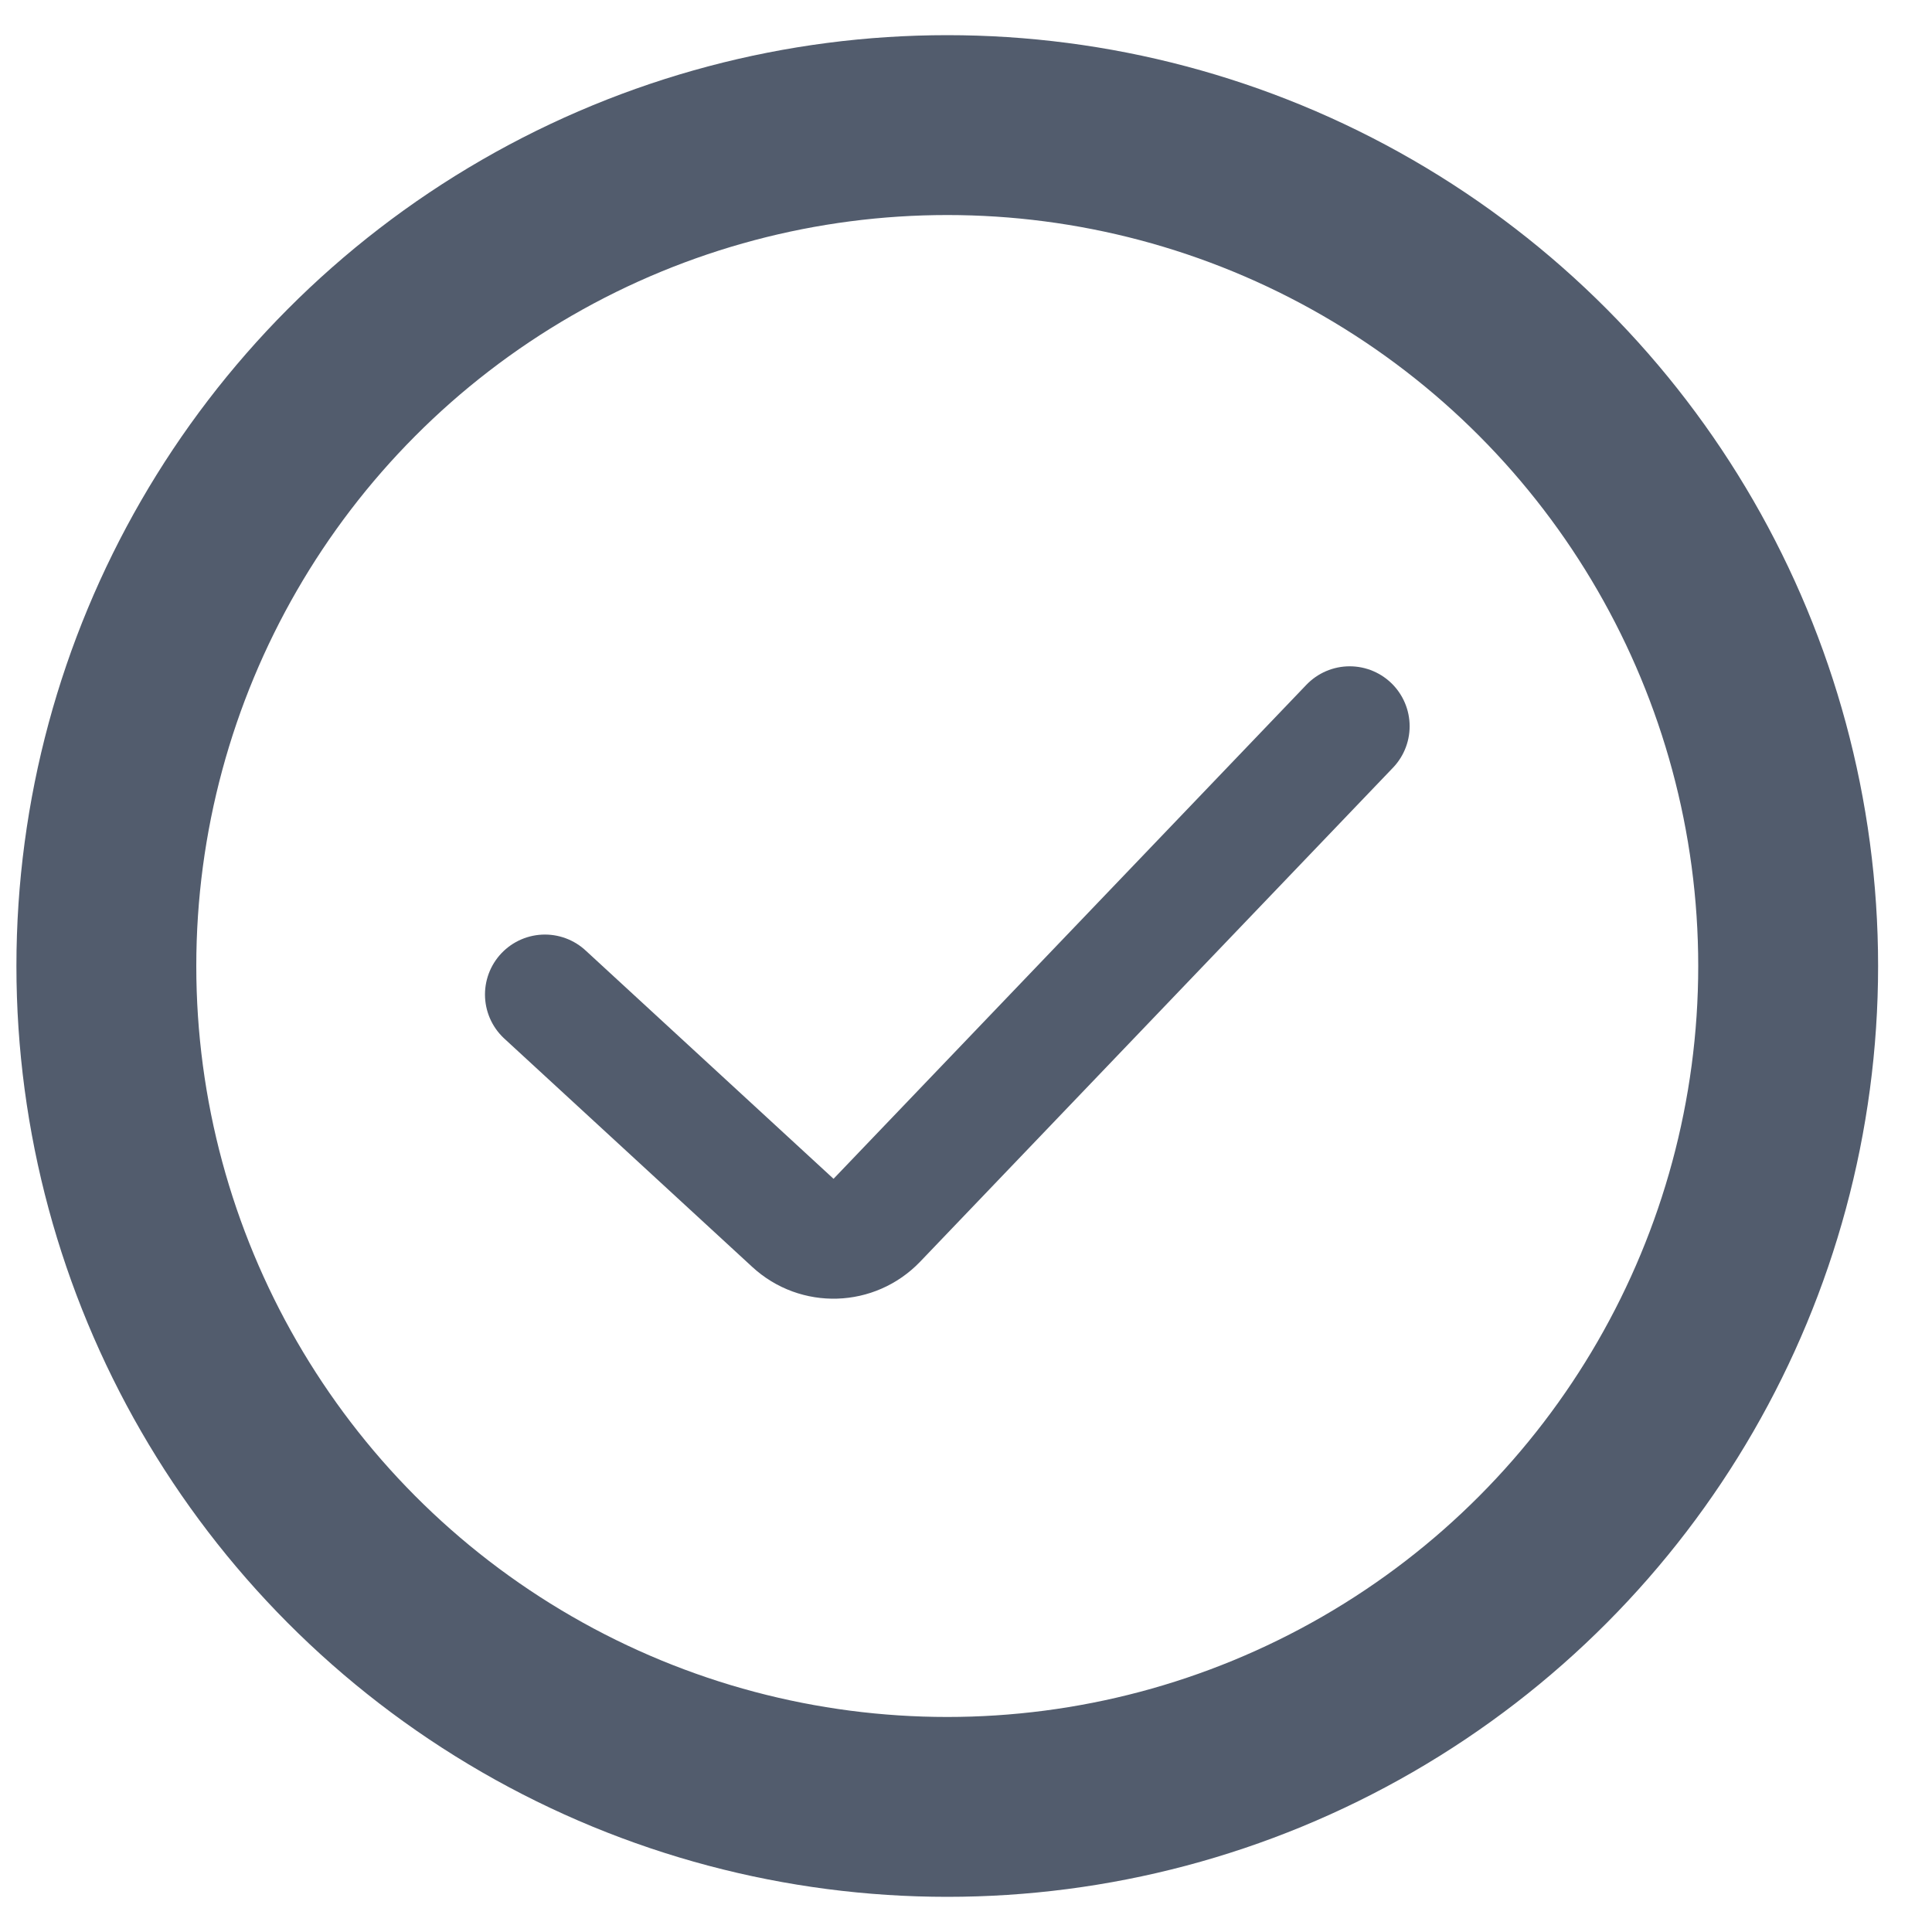 <svg width="20" height="20" viewBox="0 0 20 20" fill="none" xmlns="http://www.w3.org/2000/svg">
<circle cx="9.806" cy="10" r="8.705" stroke="#525C6D" stroke-width="1.862"/>
<path d="M5.641 10.295L8.208 12.659C8.457 12.889 8.843 12.876 9.077 12.632L13.972 7.518" stroke="#525C6D" stroke-width="1.241" stroke-linecap="round"/>
</svg>
